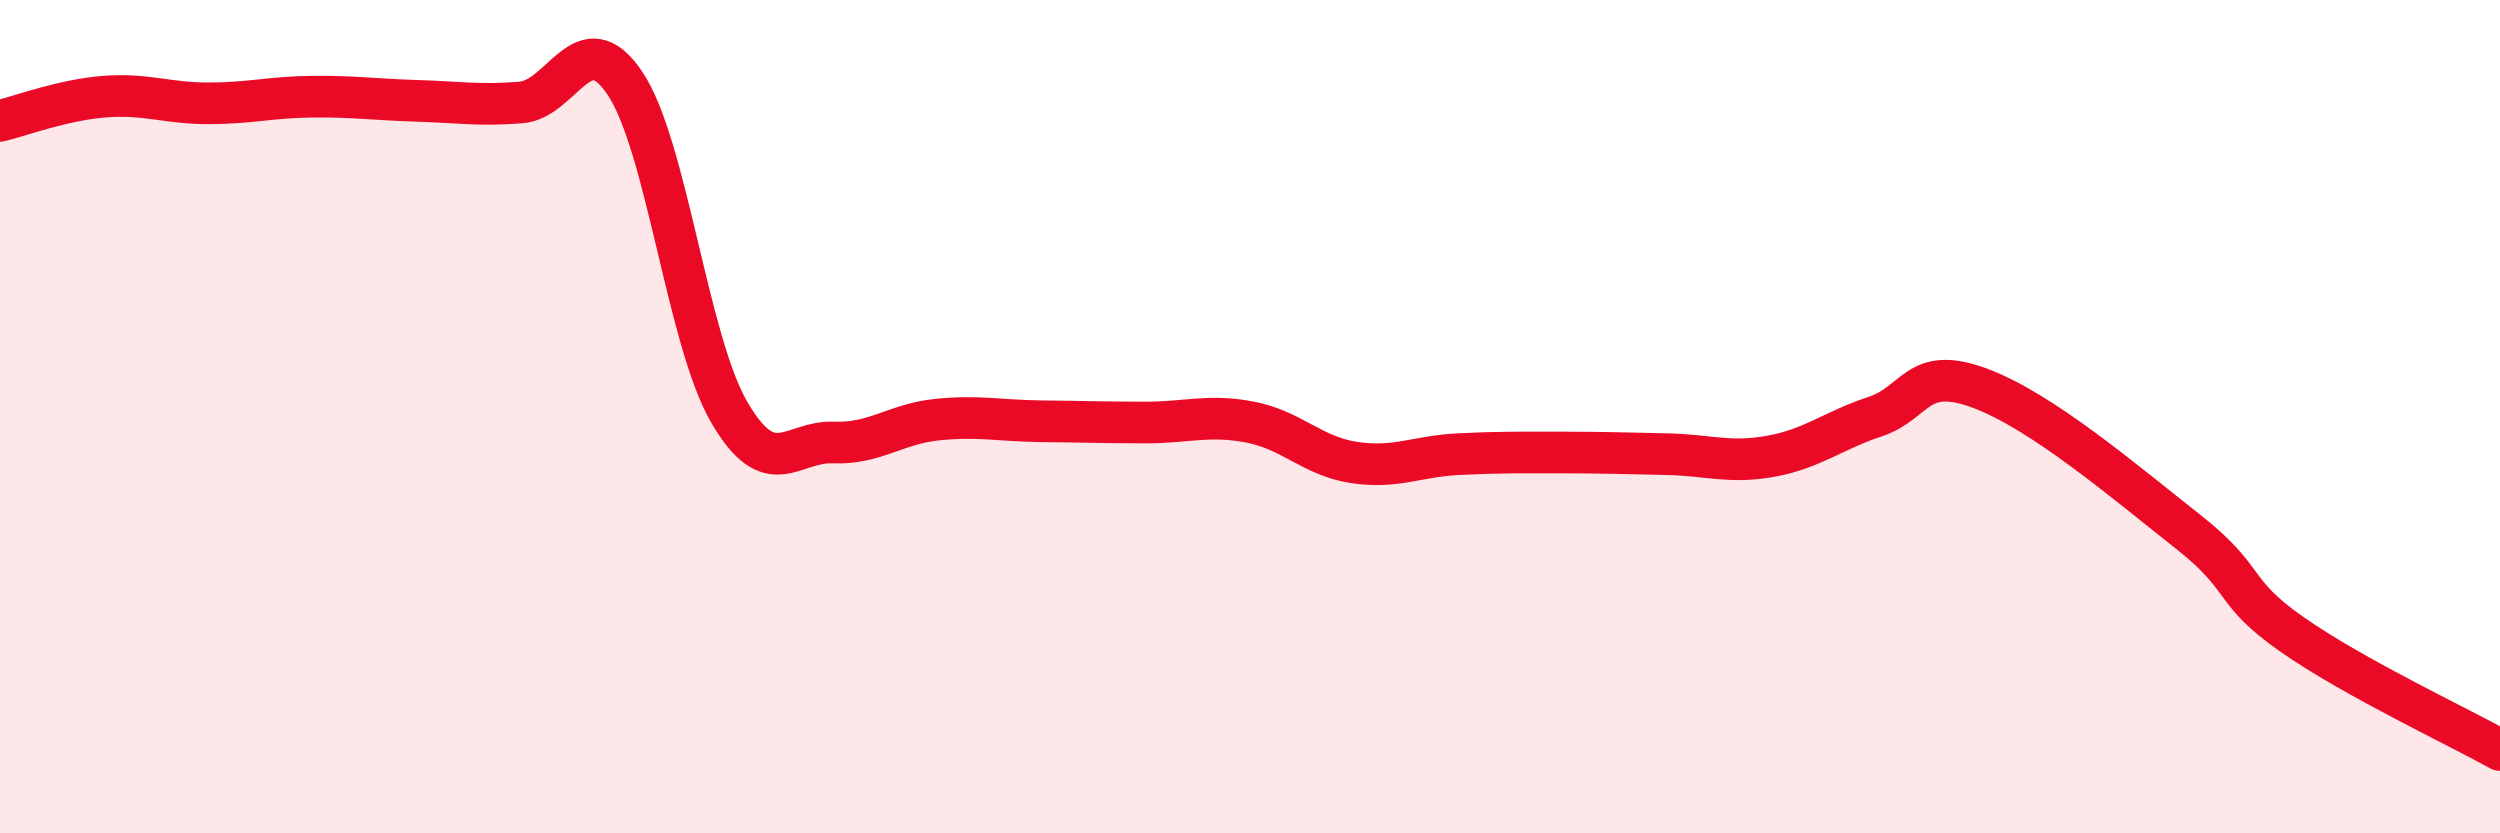 
    <svg width="60" height="20" viewBox="0 0 60 20" xmlns="http://www.w3.org/2000/svg">
      <path
        d="M 0,2.9 C 0.5,2.78 1.5,2.4 2.5,2.32 C 3.5,2.24 4,2.48 5,2.48 C 6,2.48 6.5,2.33 7.5,2.32 C 8.5,2.31 9,2.39 10,2.42 C 11,2.45 11.5,2.54 12.5,2.46 C 13.5,2.38 14,0.51 15,2 C 16,3.49 16.5,8.17 17.5,9.89 C 18.5,11.61 19,10.58 20,10.62 C 21,10.66 21.5,10.17 22.5,10.07 C 23.5,9.97 24,10.1 25,10.11 C 26,10.12 26.5,10.14 27.5,10.14 C 28.5,10.14 29,9.94 30,10.13 C 31,10.32 31.5,10.95 32.5,11.1 C 33.5,11.25 34,10.95 35,10.9 C 36,10.85 36.5,10.86 37.5,10.86 C 38.5,10.86 39,10.88 40,10.9 C 41,10.92 41.5,11.13 42.5,10.95 C 43.5,10.77 44,10.33 45,10 C 46,9.67 46,8.76 47.5,9.31 C 49,9.86 51,11.57 52.5,12.75 C 54,13.93 53.5,14.17 55,15.22 C 56.5,16.27 59,17.44 60,18L60 20L0 20Z"
        fill="#EB0A25"
        opacity="0.1"
        stroke-linecap="round"
        stroke-linejoin="round"
      />
      <path
        d="M 0,2.9 C 0.5,2.78 1.5,2.4 2.5,2.32 C 3.5,2.24 4,2.48 5,2.48 C 6,2.48 6.5,2.33 7.5,2.32 C 8.5,2.31 9,2.39 10,2.42 C 11,2.45 11.5,2.54 12.5,2.46 C 13.5,2.38 14,0.51 15,2 C 16,3.49 16.5,8.17 17.5,9.89 C 18.5,11.61 19,10.58 20,10.62 C 21,10.66 21.5,10.17 22.5,10.07 C 23.5,9.97 24,10.1 25,10.11 C 26,10.12 26.5,10.14 27.5,10.14 C 28.5,10.14 29,9.94 30,10.13 C 31,10.32 31.5,10.95 32.5,11.1 C 33.5,11.25 34,10.95 35,10.9 C 36,10.85 36.5,10.86 37.5,10.86 C 38.5,10.86 39,10.88 40,10.9 C 41,10.92 41.5,11.13 42.5,10.95 C 43.5,10.77 44,10.33 45,10 C 46,9.67 46,8.76 47.5,9.31 C 49,9.86 51,11.57 52.5,12.75 C 54,13.93 53.5,14.17 55,15.22 C 56.5,16.27 59,17.44 60,18"
        stroke="#EB0A25"
        stroke-width="1"
        fill="none"
        stroke-linecap="round"
        stroke-linejoin="round"
      />
    </svg>
  